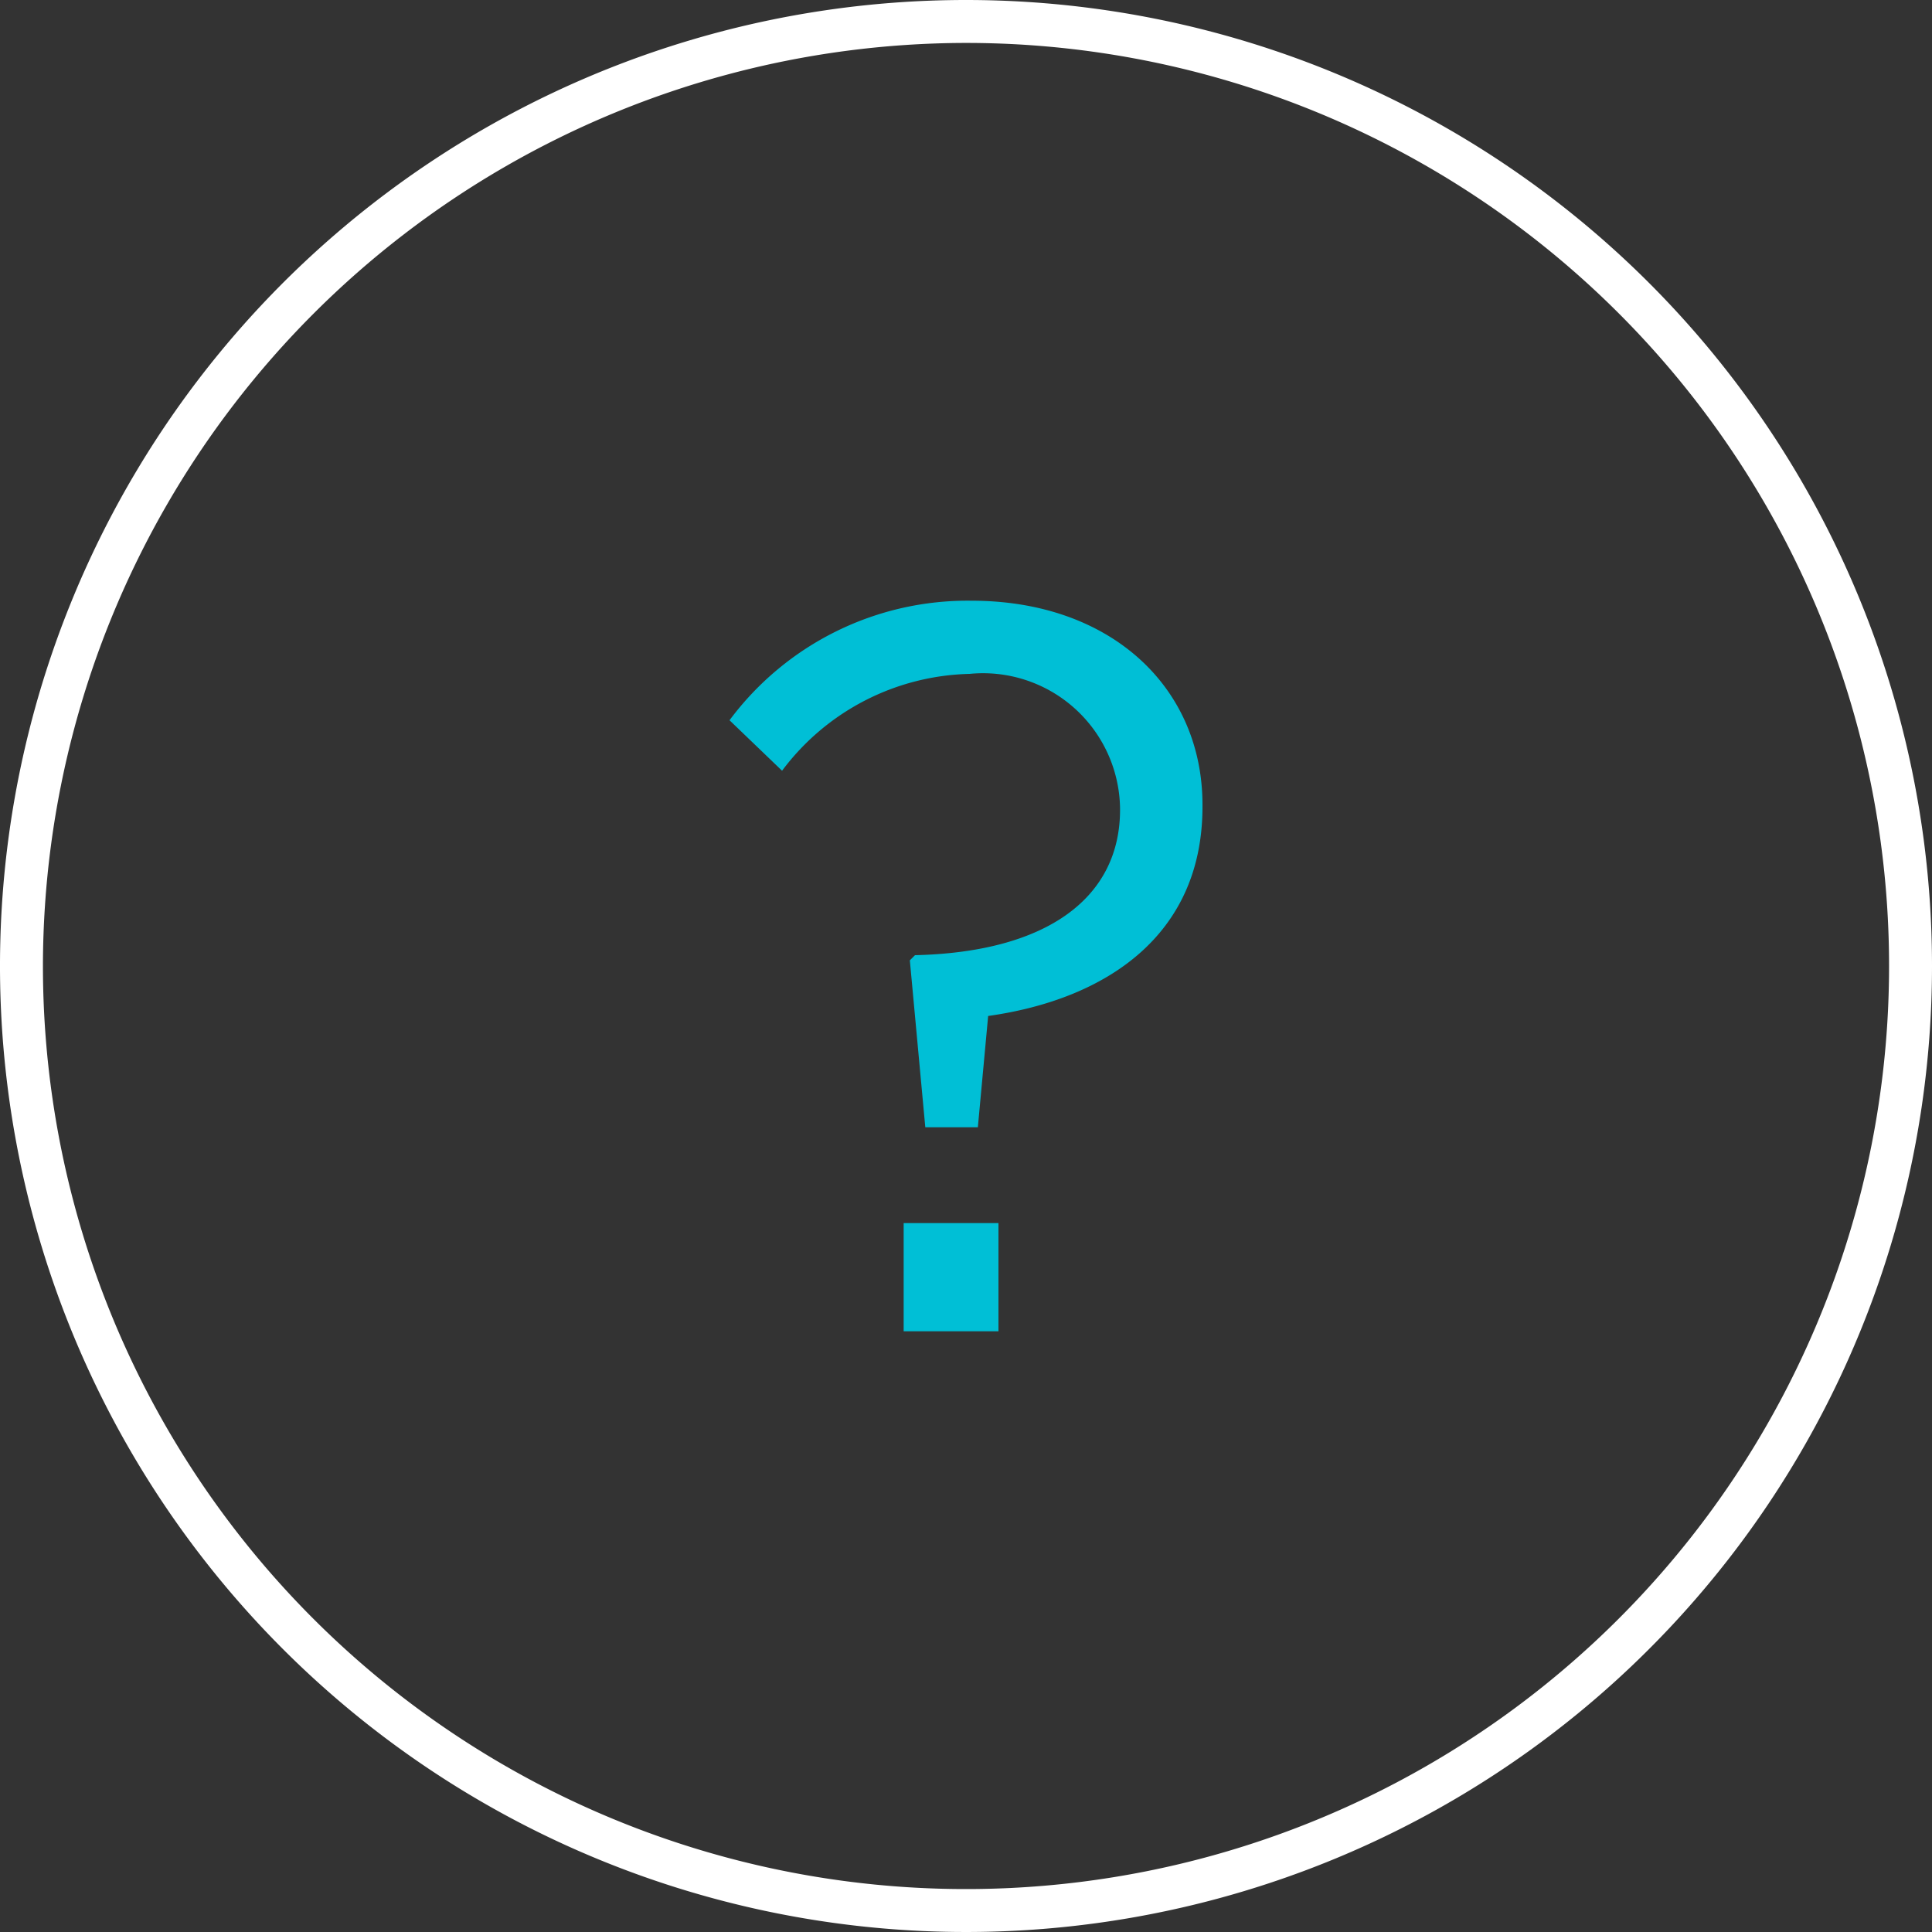 <svg class="svg-icon-color-question" xmlns="http://www.w3.org/2000/svg" width="45" height="45" viewBox="0 0 45 45">
  <rect x="0" y="0" width="45" height="45" fill="#333333" stroke="none"/>
  <defs>
    <style>
      .question-color-cls-1{fill:#fff}.question-color-cls-2{fill:#00bfd6}
    </style>
  </defs>
  <path class="question-color-cls-1" d="M22.5 1A21.5 21.5 0 1 1 1 22.5 21.524 21.524 0 0 1 22.5 1m0-1A22.5 22.5 0 1 0 45 22.5 22.5 22.5 0 0 0 22.5 0z"/>
  <path class="question-color-cls-2" d="M21.048 31.008v-2.52h2.208v2.52zm.504-4.752l-.36-3.888.12-.12c3.12-.072 4.776-1.368 4.776-3.384v-.048a3.192 3.192 0 0 0-3.504-3.12 5.61 5.61 0 0 0-4.368 2.256l-1.224-1.176a6.909 6.909 0 0 1 5.64-2.784c3.24 0 5.376 2.016 5.376 4.752v.048c0 3-2.256 4.488-4.992 4.872l-.24 2.592z"/>
</svg>